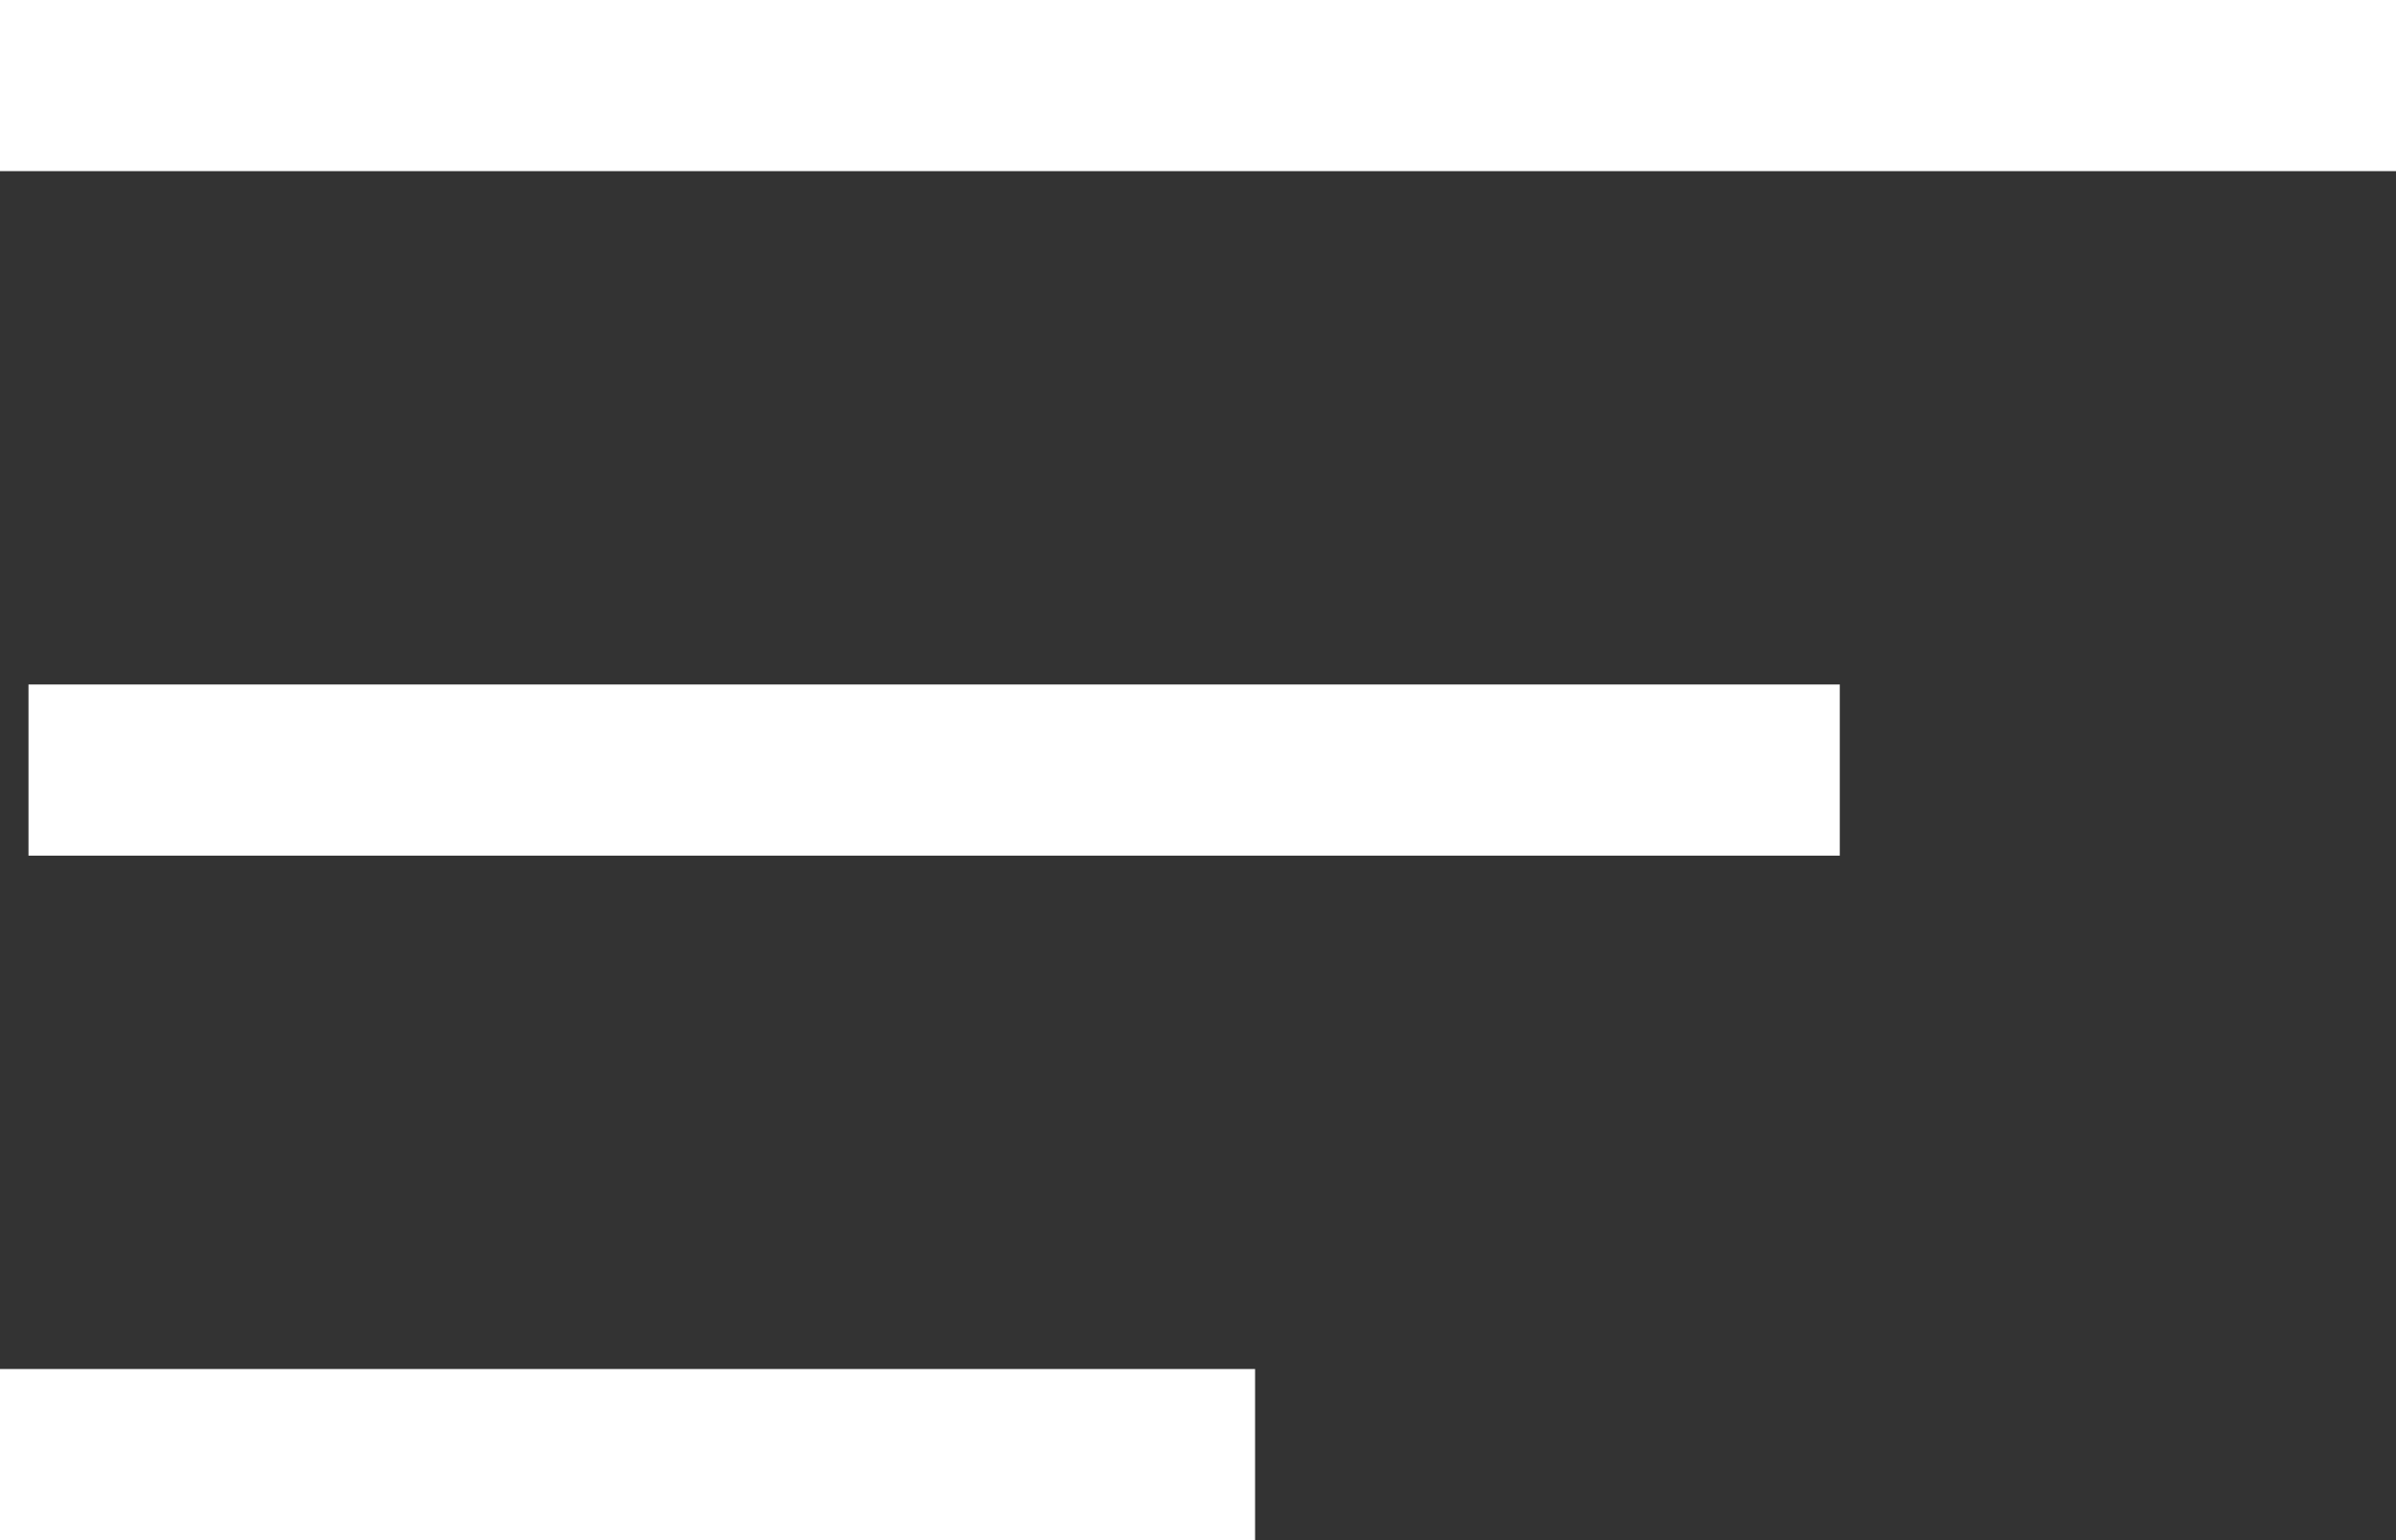 <svg xmlns="http://www.w3.org/2000/svg" width="28" height="18" viewBox="0 0 28 18"><rect x="0" y="0" width="28" height="18" fill="#333333" stroke="none"/><g transform="translate(-1822 -96.333)"><path d="M1860,98.333h-28v-2h28Z" transform="translate(-10)" fill="#fff"/><path d="M1853.167,98.333H1832v-2h21.167Z" transform="translate(-9.667 8)" fill="#fff"/><path d="M1846.667,98.333H1832v-2h14.667Z" transform="translate(-10 16)" fill="#fff"/></g></svg>